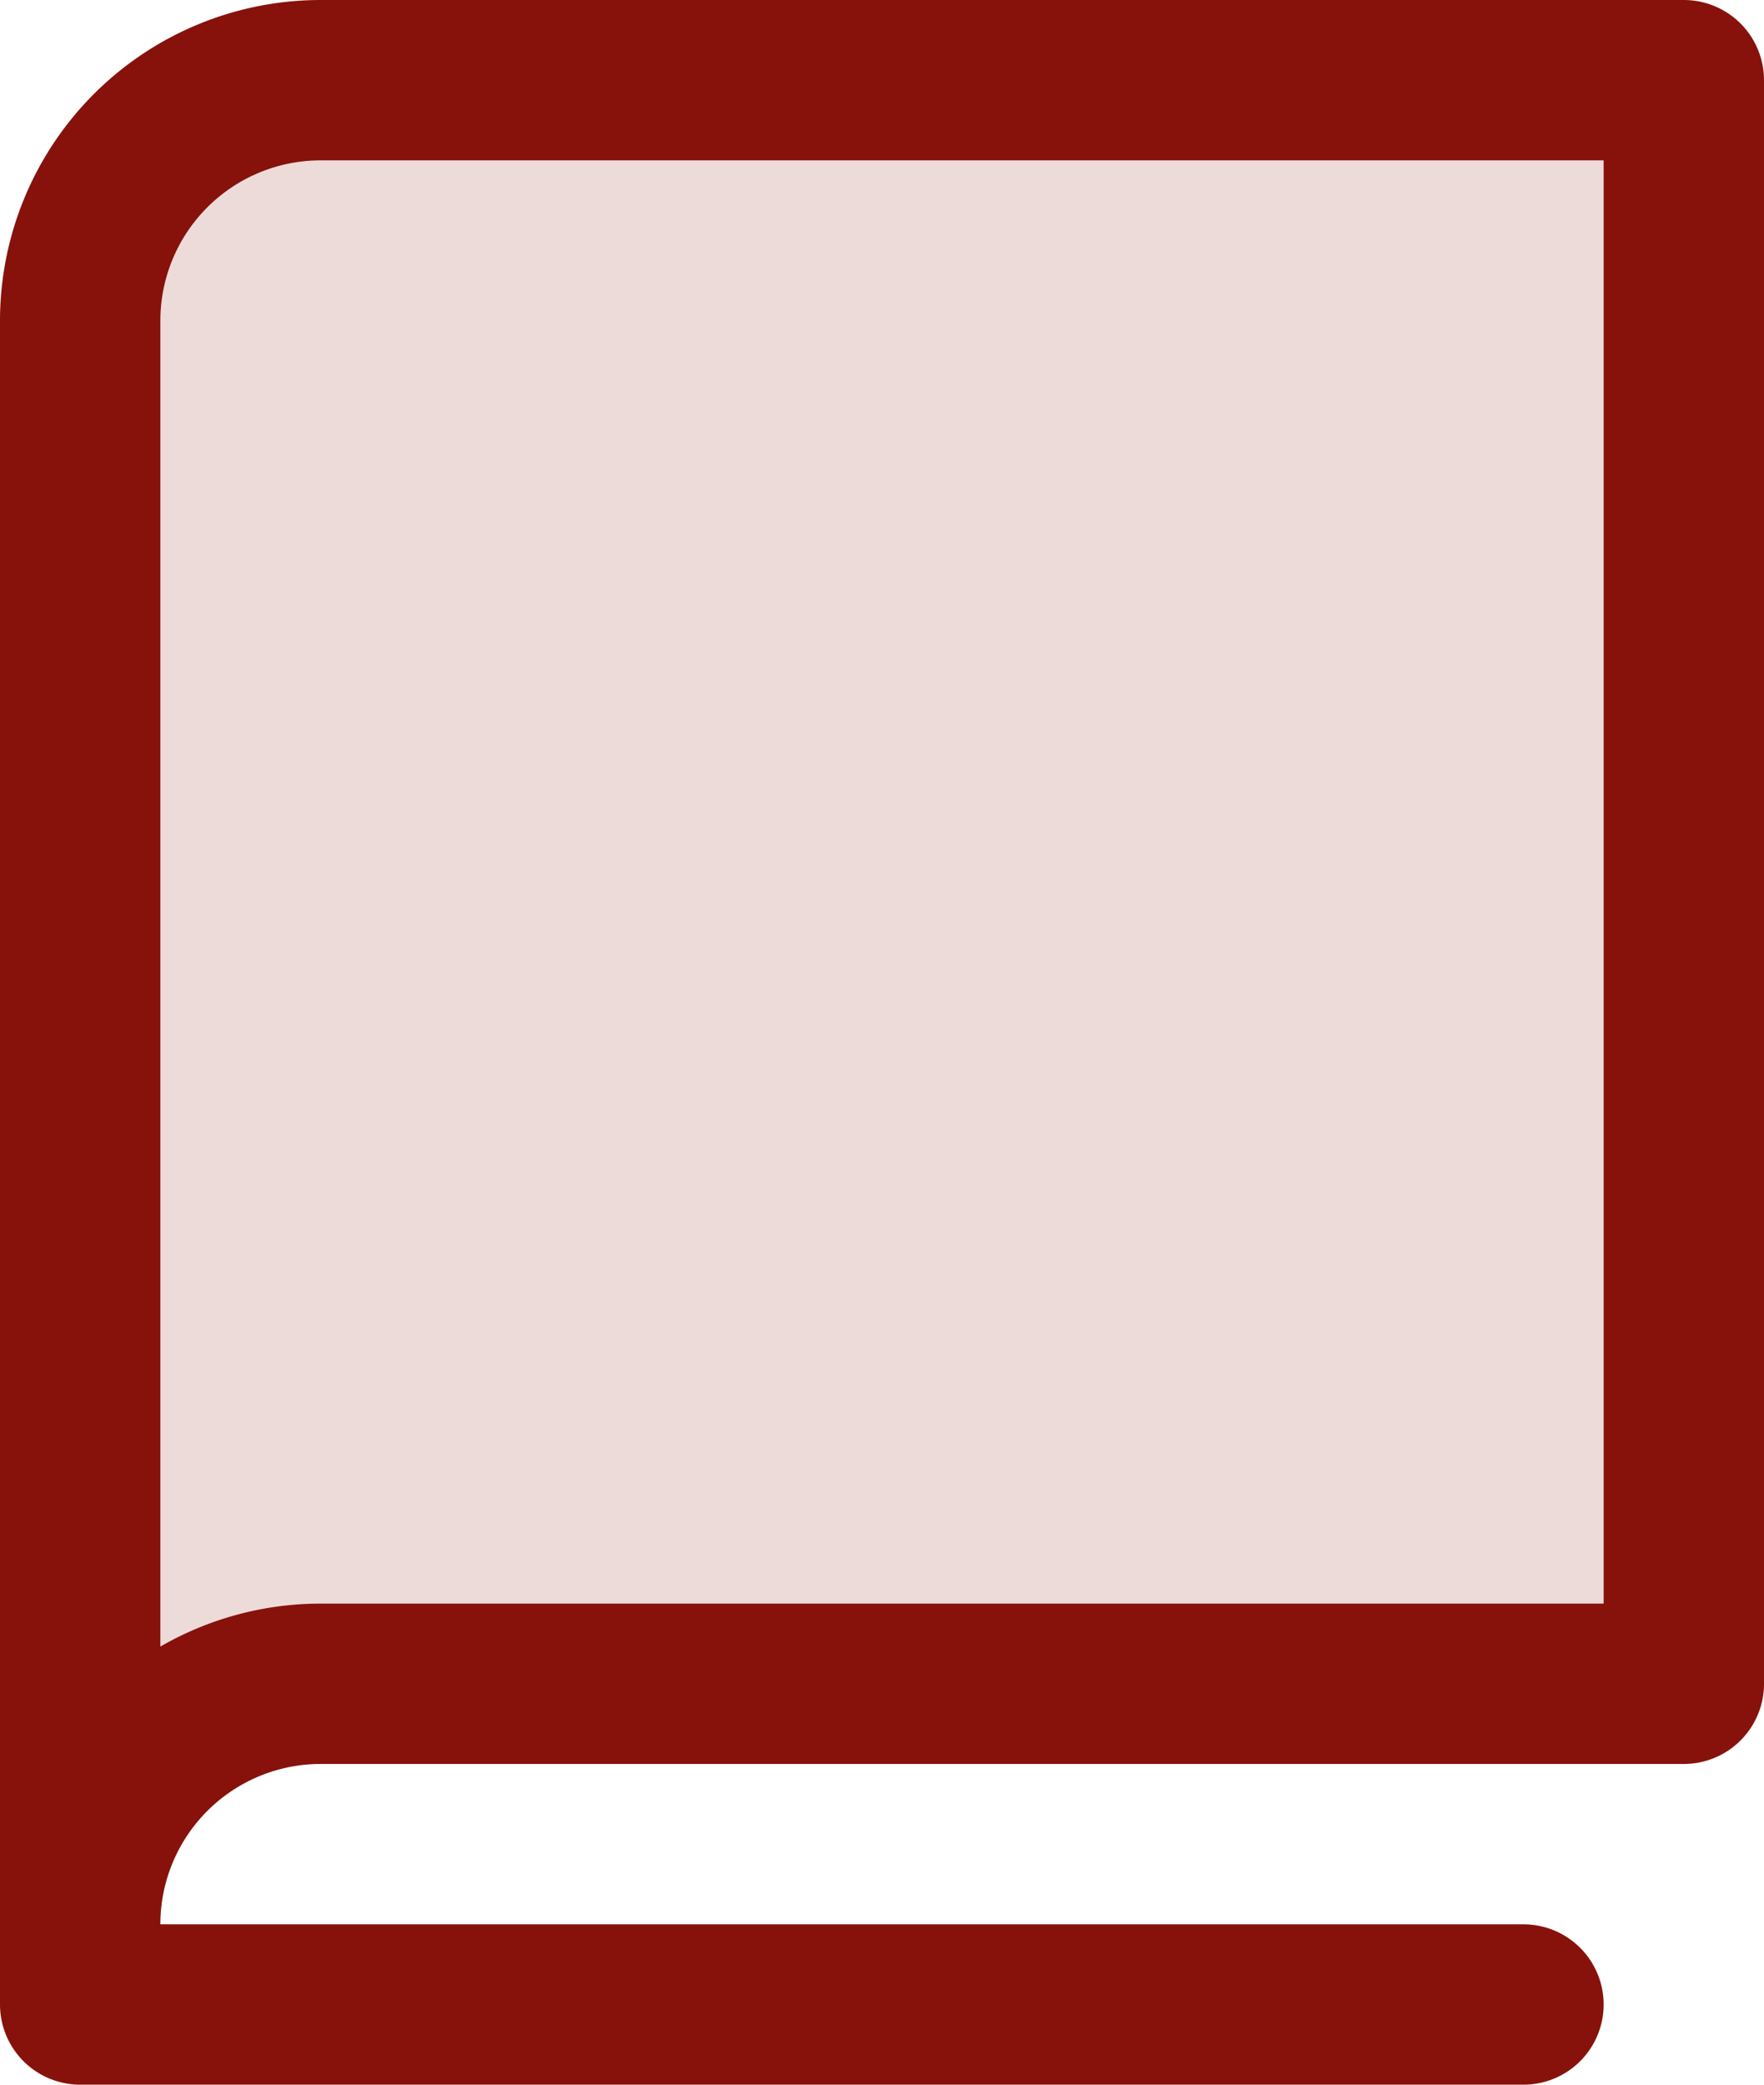 <svg width="22" height="26" viewBox="0 0 22 26" fill="none" xmlns="http://www.w3.org/2000/svg"><path d="M1 5a4 4 0 014-4h16v20H1V5z" fill="#EDDBDA"/><path d="M1 24a3 3 0 013-3h17V1H4a3 3 0 00-3 3v20zm0 0v1h18" stroke="#87120B" stroke-width="2" stroke-linecap="round" stroke-linejoin="round"/></svg>